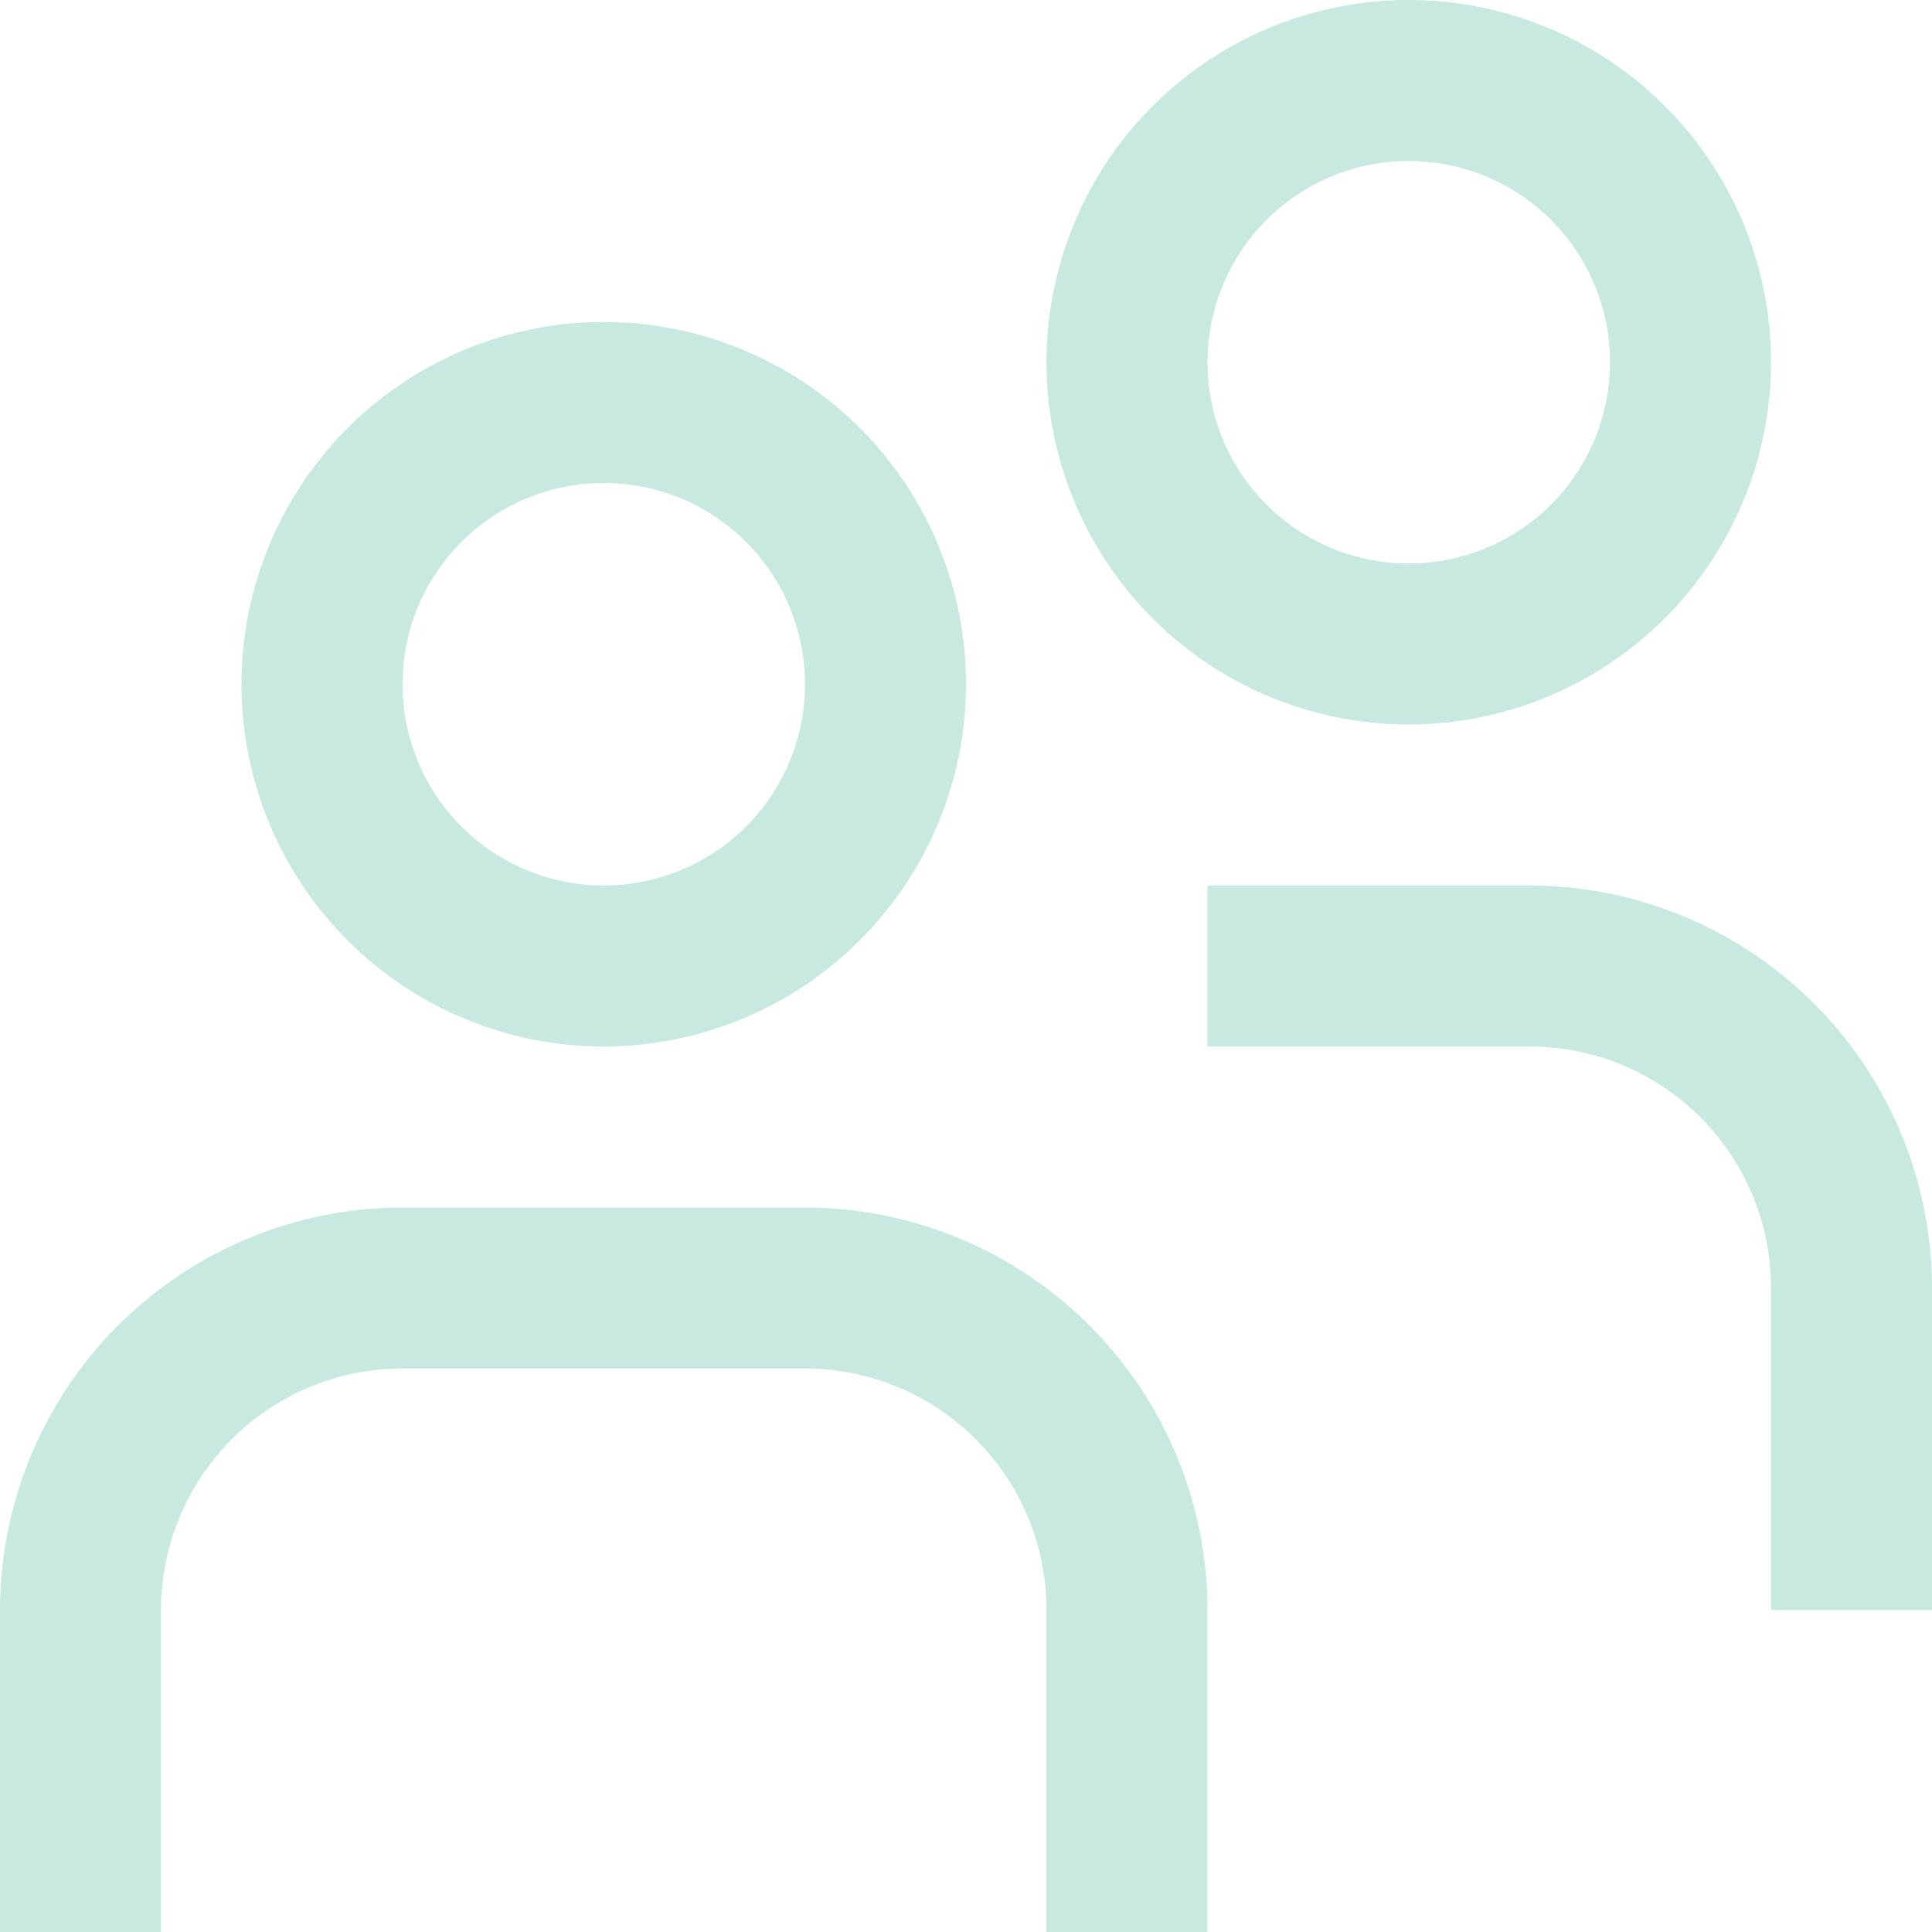 <svg xmlns="http://www.w3.org/2000/svg" version="1.1" xmlns:xlink="http://www.w3.org/1999/xlink" width="512" height="512" x="0" y="0" viewBox="0 0 24 24" style="enable-background:new 0 0 512 512" xml:space="preserve"><g><path d="M7.5 13A4.5 4.5 0 1 1 12 8.5 4.505 4.505 0 0 1 7.5 13zm0-7A2.5 2.5 0 1 0 10 8.5 2.5 2.5 0 0 0 7.5 6zM15 20a5.006 5.006 0 0 0-5-5H5a5.006 5.006 0 0 0-5 5v4h2v-4a3 3 0 0 1 3-3h5a3 3 0 0 1 3 3v4h2zm2.5-11A4.5 4.5 0 1 1 22 4.5 4.505 4.505 0 0 1 17.5 9zm0-7A2.5 2.5 0 1 0 20 4.5 2.5 2.5 0 0 0 17.5 2zM24 16a5.006 5.006 0 0 0-5-5h-4v2h4a3 3 0 0 1 3 3v4h2z" fill="#c7e9e0" opacity="1" data-original="#000000"></path></g></svg>
